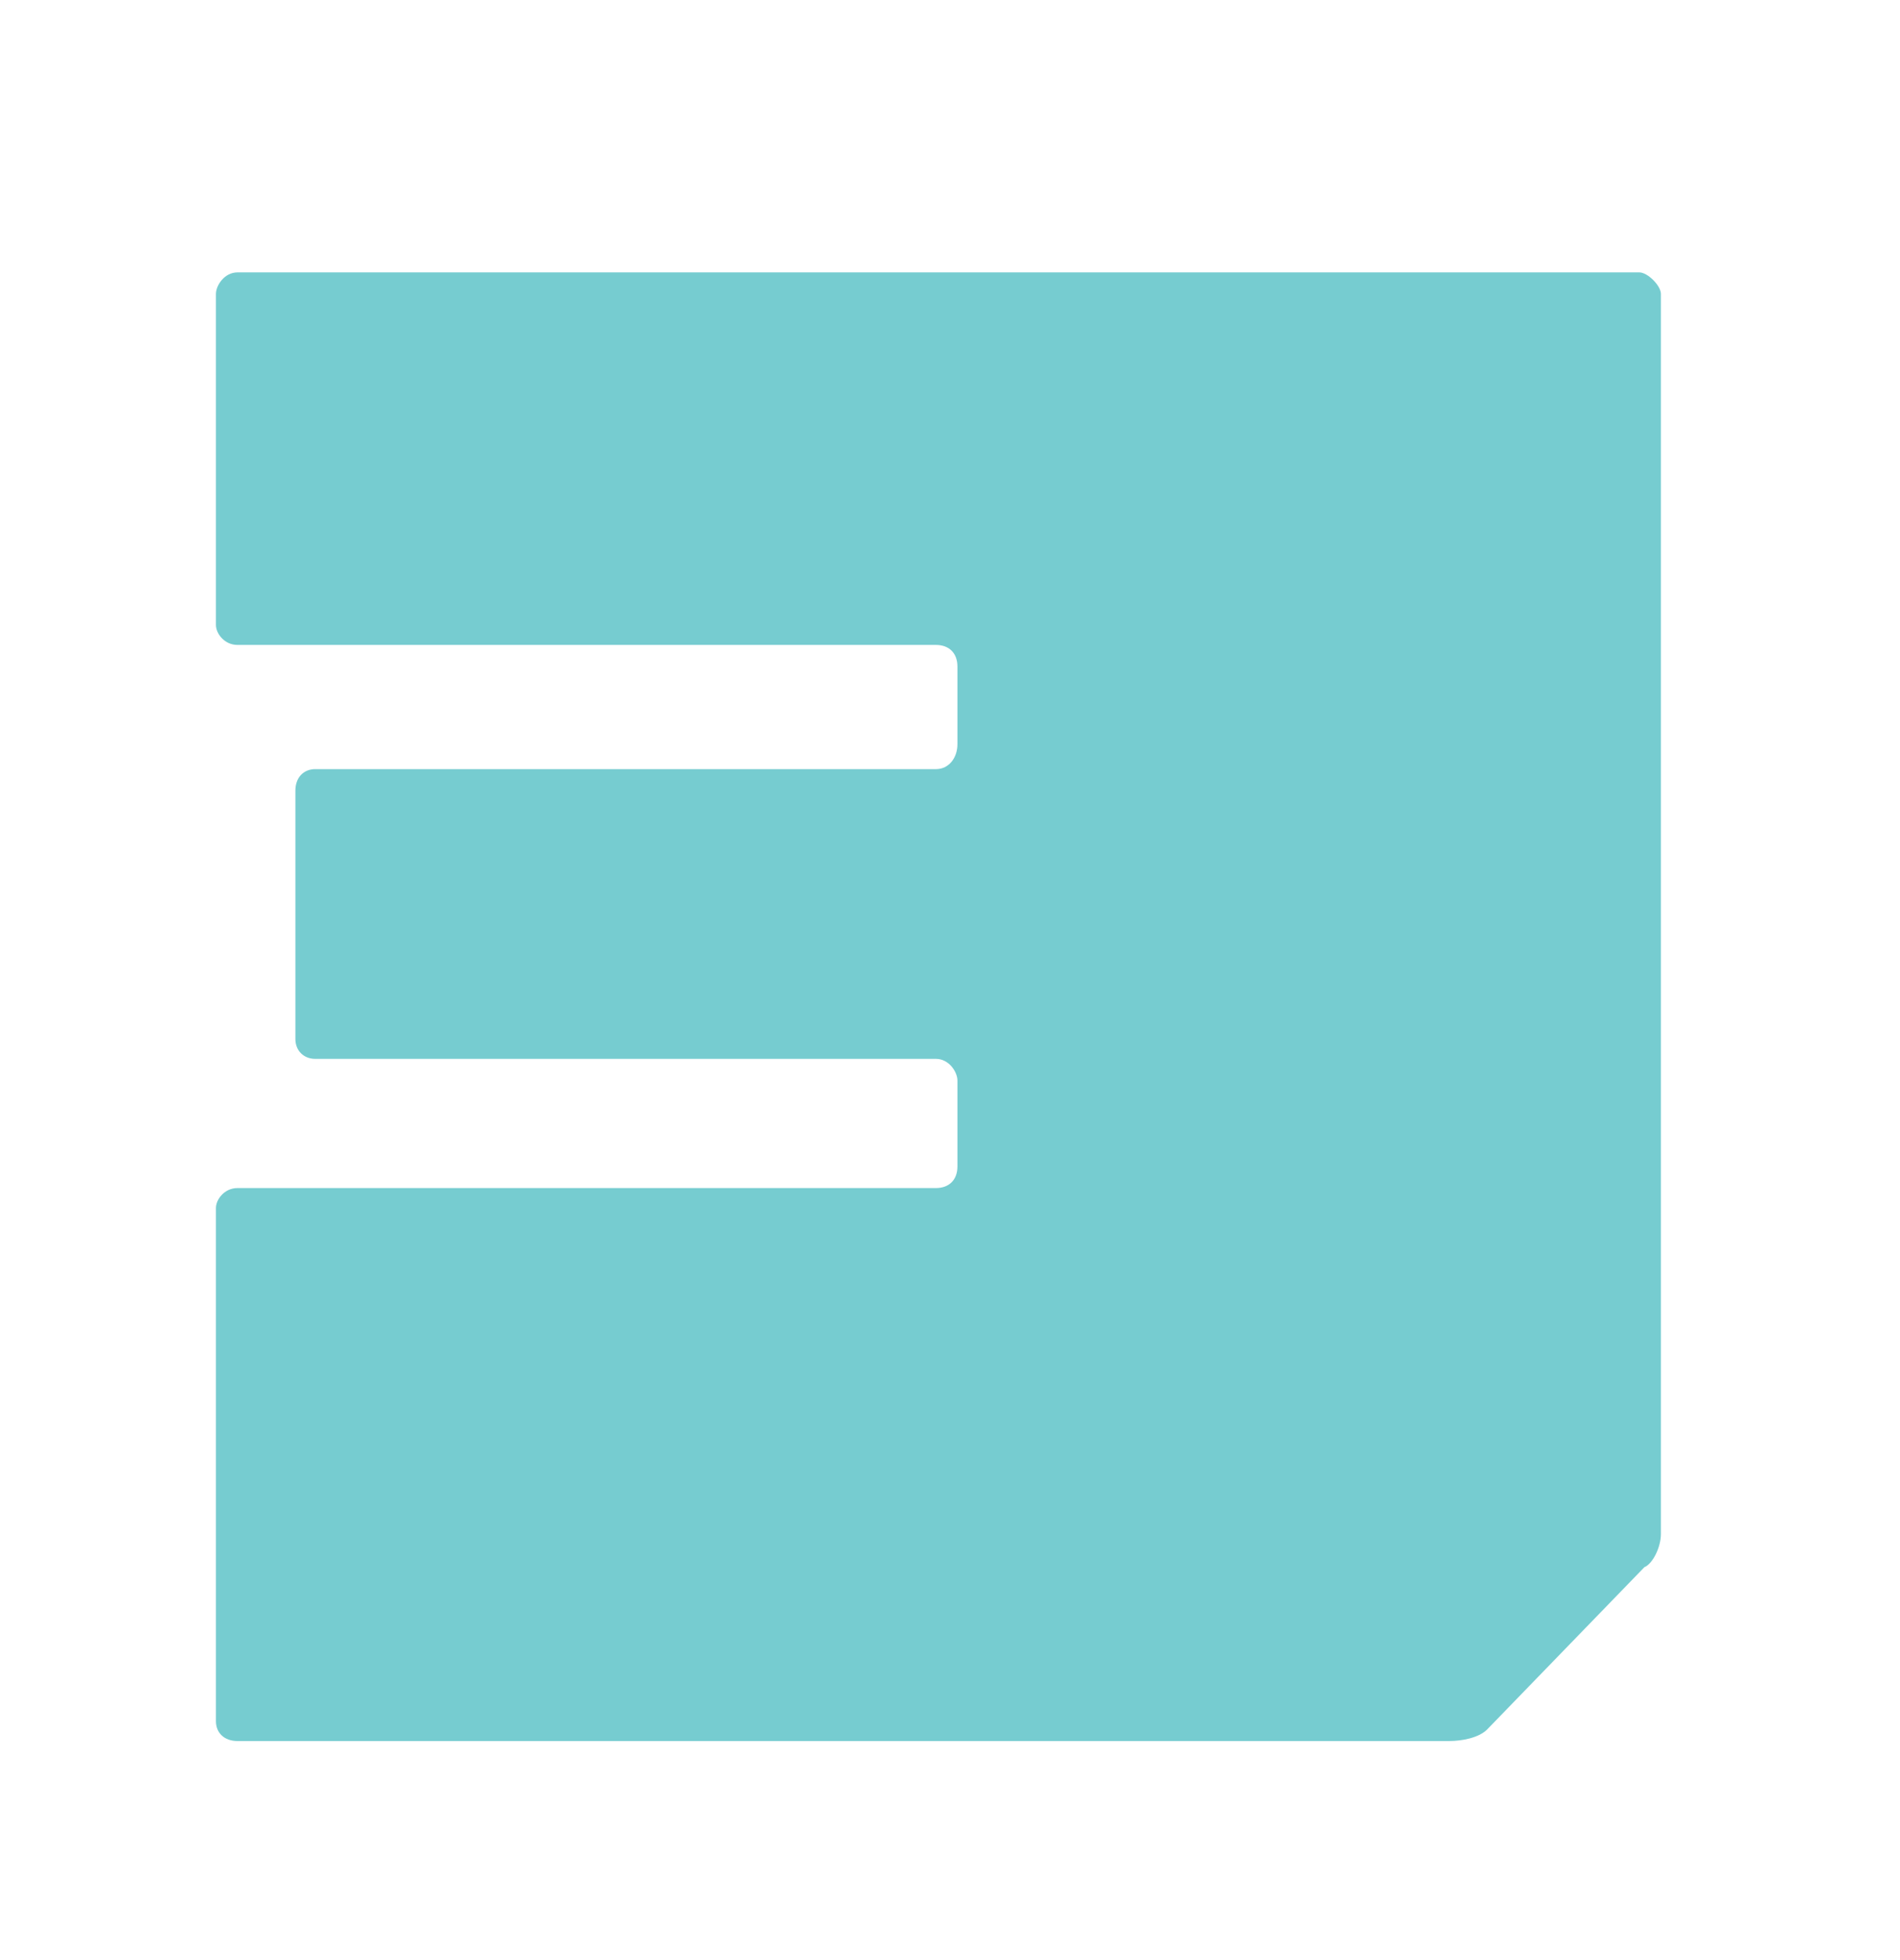 <svg width="32" height="33" viewBox="0 0 32 33" fill="none" xmlns="http://www.w3.org/2000/svg">
<path d="M27.61 4.586C27.75 4.586 27.973 4.809 27.973 4.948V25.827C27.973 26.051 27.834 26.329 27.695 26.385L25.046 29.118C24.907 29.256 24.628 29.312 24.405 29.312H4C3.776 29.312 3.637 29.173 3.637 28.978V20.337C3.637 20.198 3.776 20.002 4 20.002H15.763C15.986 20.002 16.125 19.863 16.125 19.64V18.19C16.125 18.051 15.986 17.827 15.763 17.827H5.309C5.115 17.827 4.975 17.688 4.975 17.493V13.311C4.975 13.088 5.115 12.949 5.309 12.949H15.763C15.986 12.949 16.125 12.753 16.125 12.531V11.22C16.125 10.997 15.986 10.858 15.763 10.858H4C3.776 10.858 3.637 10.662 3.637 10.523V4.948C3.637 4.809 3.776 4.586 4 4.586H27.61Z" fill="#76CCD0"/>
</svg>
